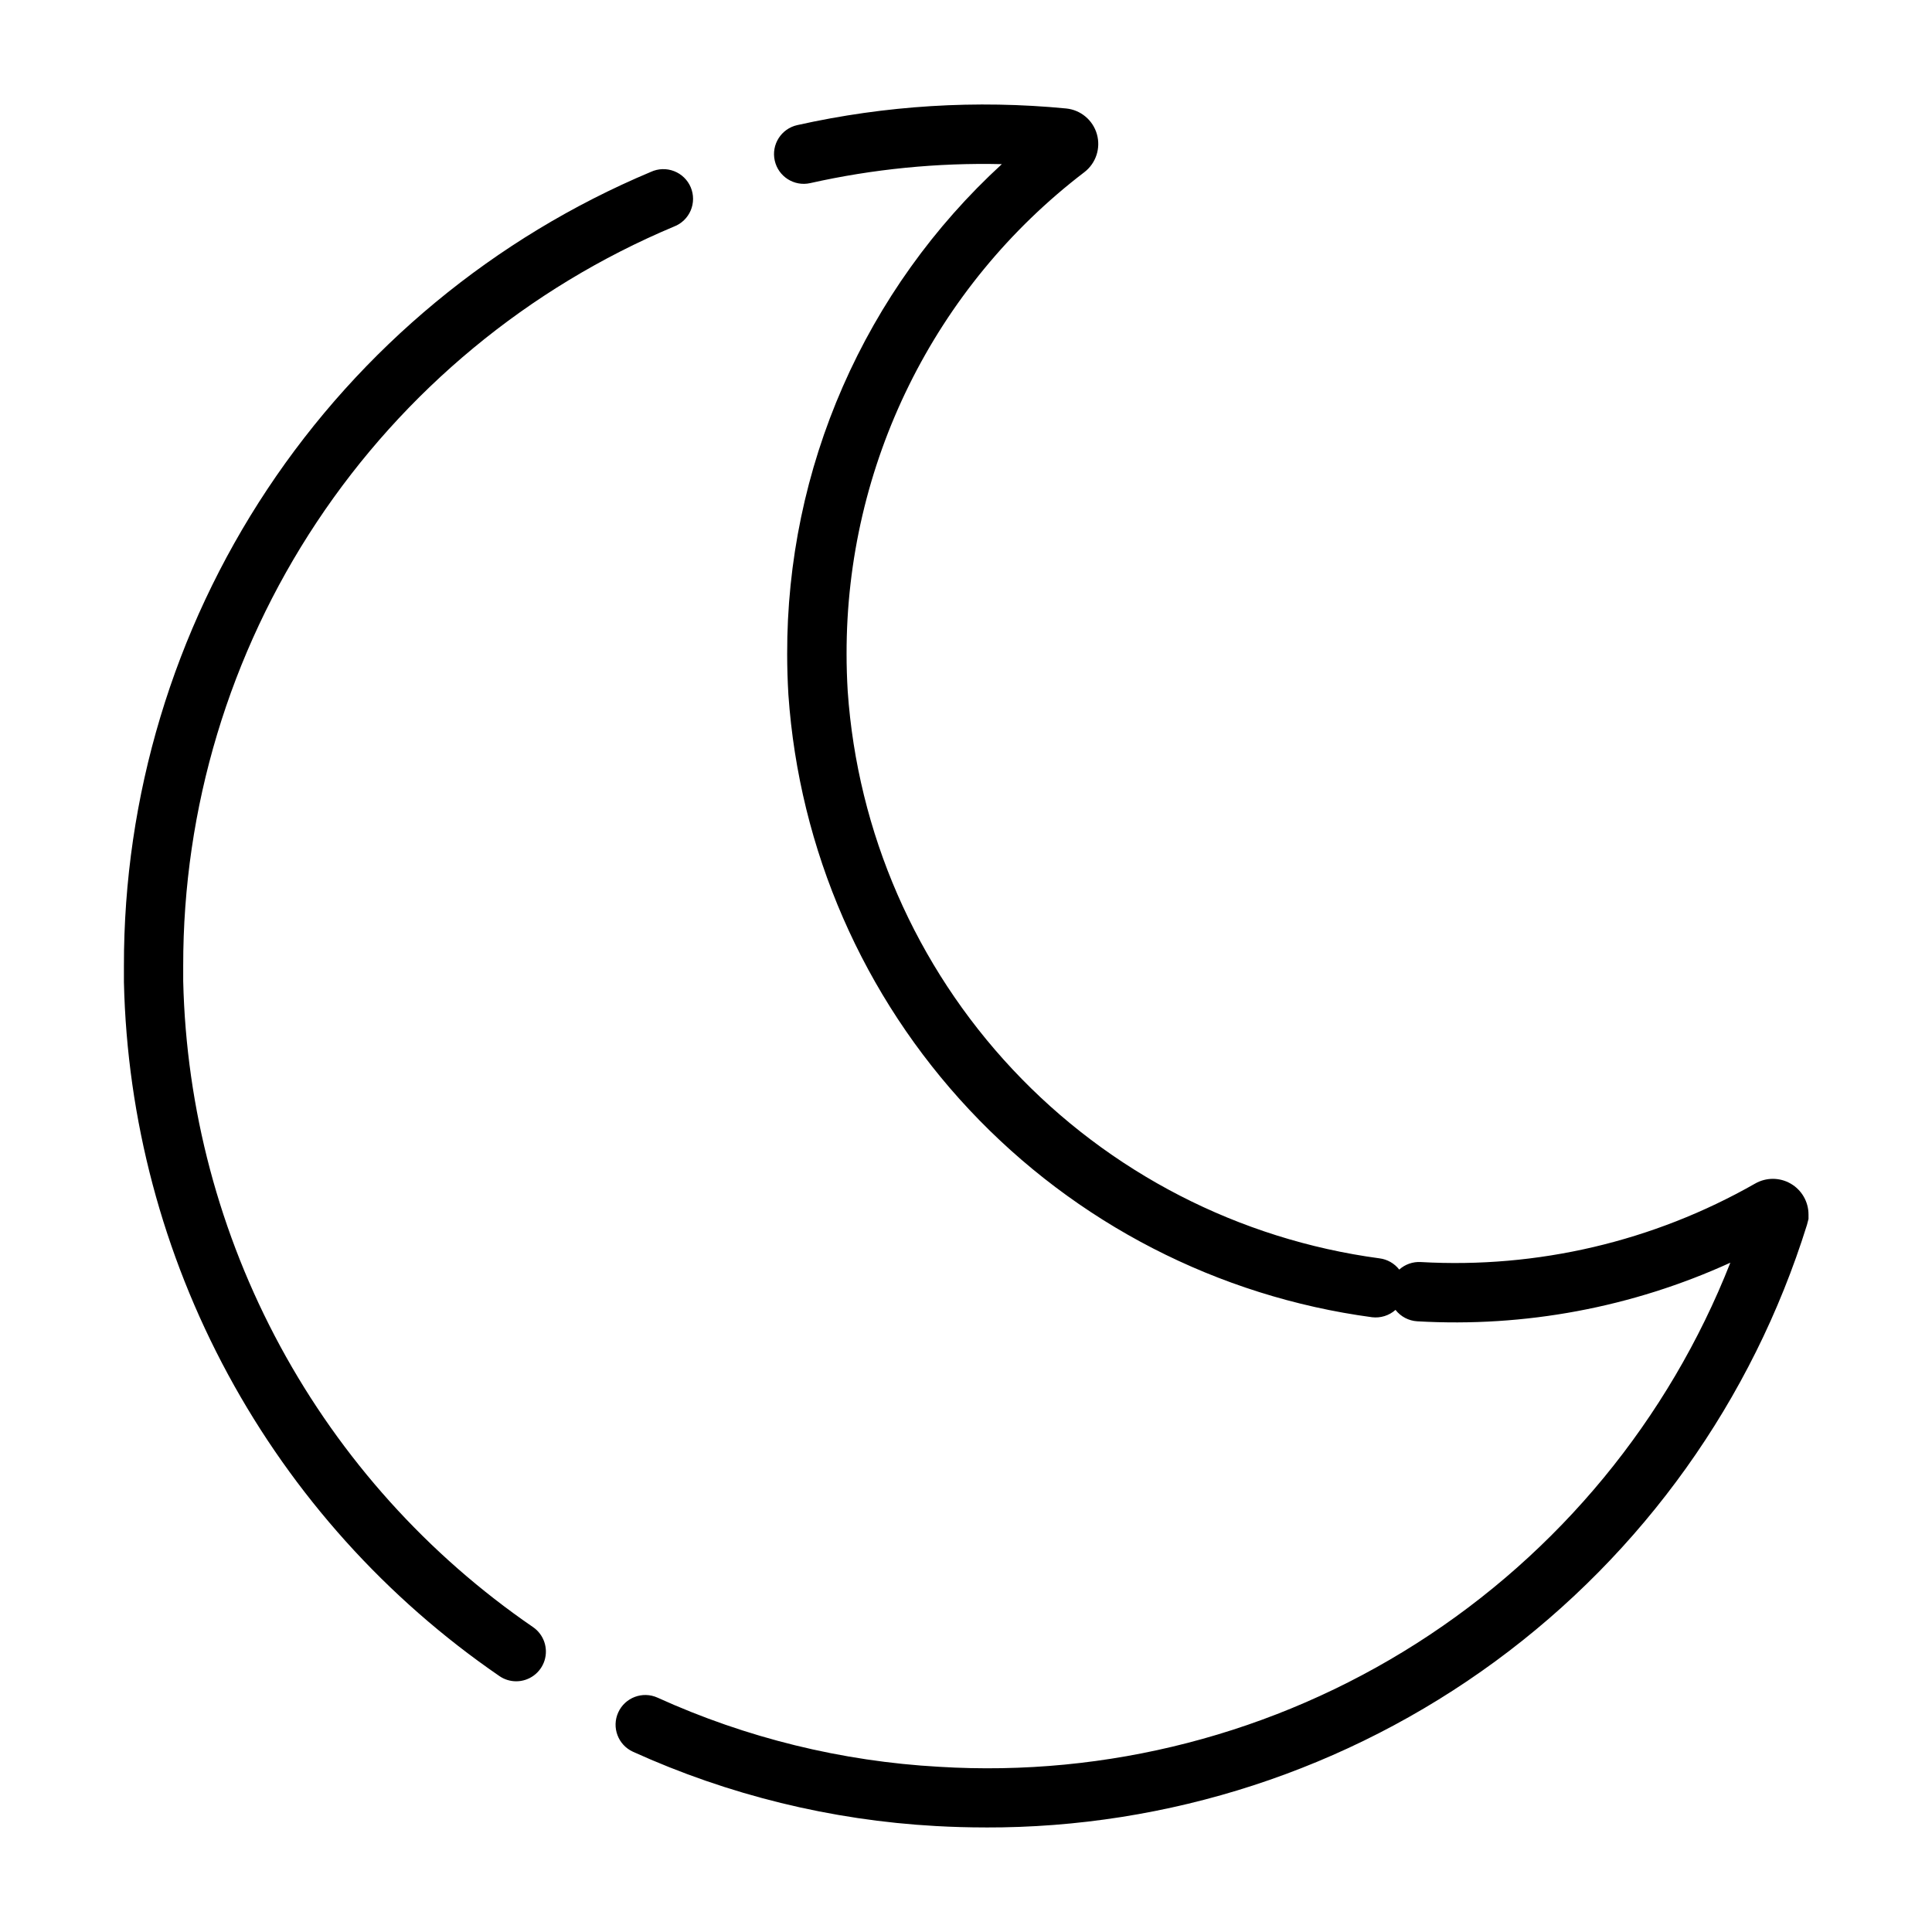 <?xml version="1.0" encoding="UTF-8"?>
<!-- Uploaded to: ICON Repo, www.iconrepo.com, Generator: ICON Repo Mixer Tools -->
<svg fill="#000000" width="800px" height="800px" version="1.1" viewBox="144 144 512 512" xmlns="http://www.w3.org/2000/svg">
 <path d="m405.09 628.29c-4.34 0-8.711-0.125-13.113-0.371-27.727-1.535-54.926-8.207-80.215-19.68-3.961-1.793-5.719-6.461-3.926-10.418 1.793-3.961 6.457-5.719 10.418-3.926 23.52 10.68 48.816 16.891 74.605 18.324 44.582 2.742 88.891-8.711 126.56-32.711s66.777-59.312 83.141-100.88c-25.98 11.848-54.457 17.18-82.965 15.531-2.269-0.129-4.371-1.23-5.769-3.023-1.699 1.508-3.965 2.215-6.219 1.945-40.836-5.492-78.523-24.906-106.7-54.961-28.18-30.059-45.125-68.918-47.973-110.02-0.215-3.617-0.324-7.207-0.324-10.77v0.004c-0.062-24.41 4.961-48.562 14.758-70.914 9.797-22.355 24.145-42.422 42.133-58.922-17.07-0.398-34.129 1.293-50.789 5.031-4.246 0.945-8.453-1.73-9.398-5.977-0.949-4.242 1.727-8.453 5.973-9.398 23.379-5.227 47.438-6.715 71.281-4.406 3.844 0.391 7.062 3.086 8.121 6.801 1.062 3.719-0.246 7.703-3.305 10.066-39.812 30.387-63.133 77.641-63.031 127.73 0 3.25 0.102 6.527 0.301 9.832 2.594 37.441 18.031 72.844 43.703 100.23 25.672 27.383 60.008 45.066 97.207 50.066 2.074 0.254 3.965 1.328 5.25 2.981 1.555-1.395 3.606-2.113 5.691-2 30.918 1.77 61.691-5.449 88.598-20.781 2.926-1.688 6.531-1.688 9.453 0.004 2.926 1.691 4.723 4.816 4.719 8.191v1.164l-0.41 1.574c-14.469 46.398-43.422 86.938-82.613 115.68-39.191 28.734-86.559 44.16-135.16 44.012zm19.957-439.87m-3.258-11.281m-141 412.42c-1.594 0-3.148-0.484-4.457-1.395-29.965-20.574-54.613-47.973-71.914-79.945-17.297-31.969-26.75-67.59-27.578-103.93v-4.289c-0.066-44.941 13.152-88.898 38-126.34s60.215-66.707 101.65-84.109c1.938-0.895 4.156-0.969 6.148-0.195 1.992 0.77 3.586 2.316 4.414 4.285 0.828 1.965 0.82 4.188-0.016 6.148-0.84 1.965-2.441 3.504-4.438 4.262-38.582 16.203-71.512 43.449-94.652 78.312-23.141 34.867-35.453 75.793-35.395 117.64v4.016-0.004c0.785 33.84 9.602 67.012 25.723 96.773 16.121 29.766 39.082 55.273 66.996 74.422 2.836 1.957 4.066 5.531 3.043 8.824-1.027 3.289-4.078 5.527-7.523 5.527z"/>
</svg>